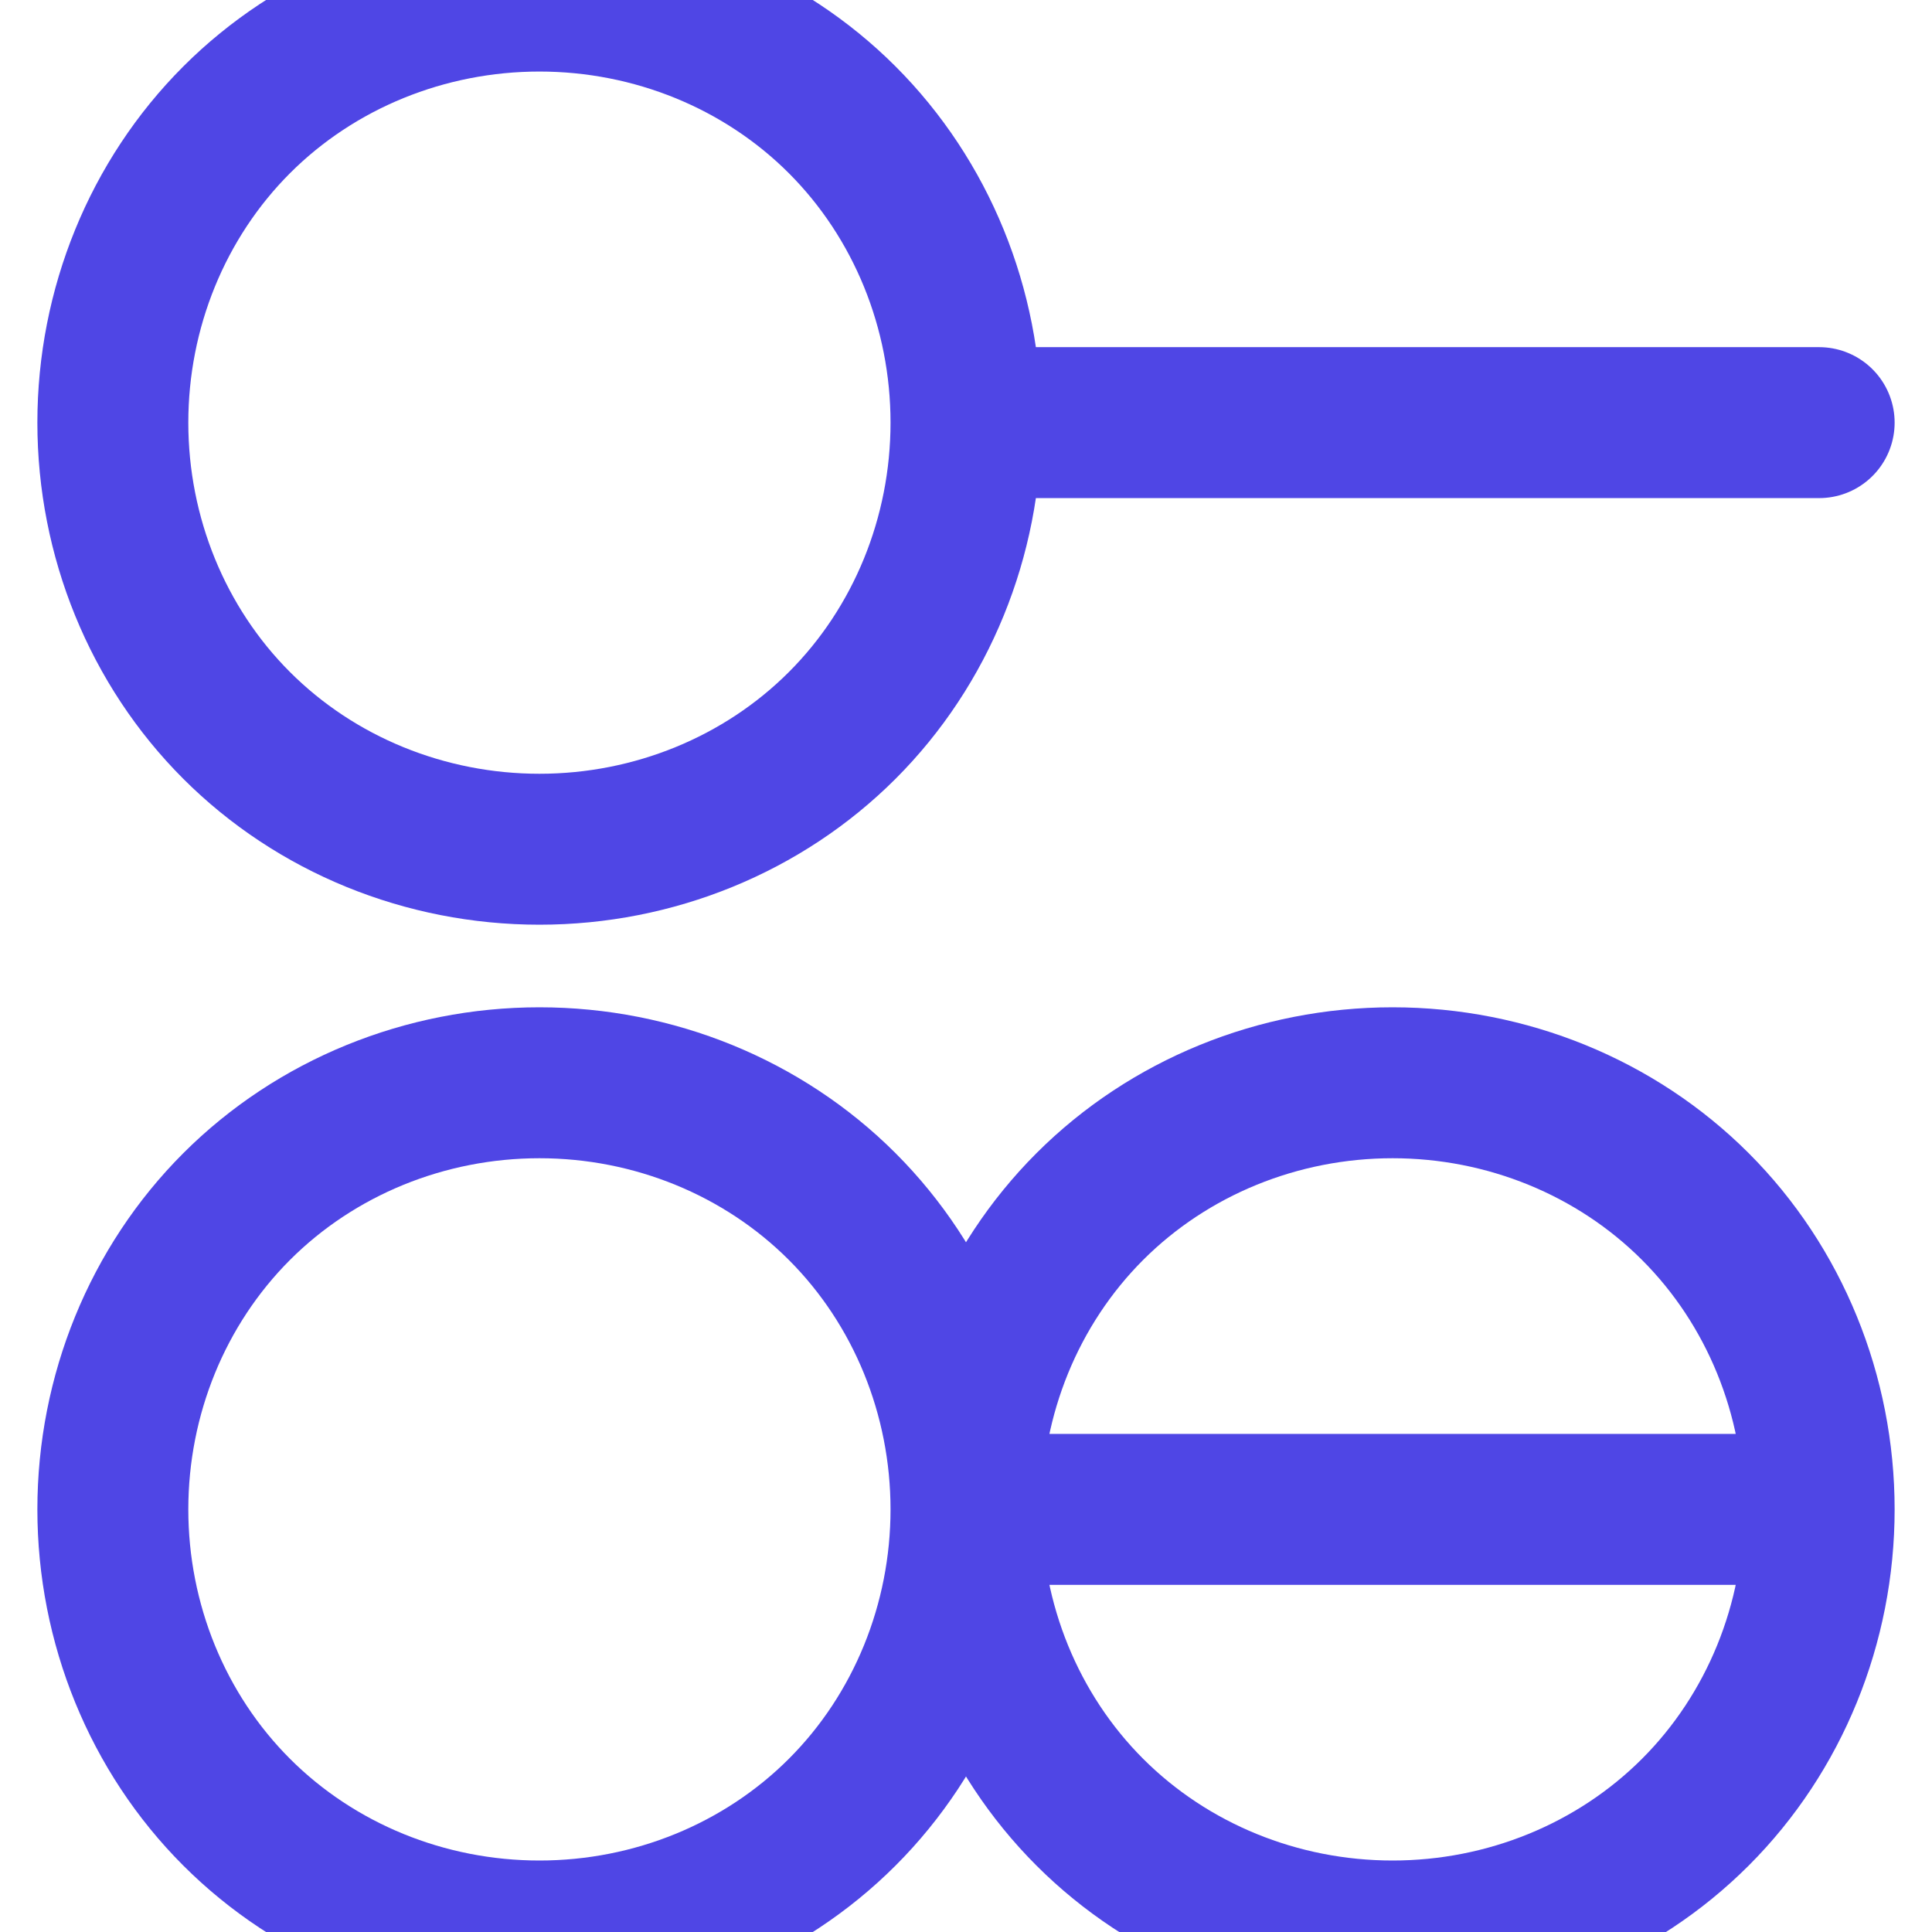 <svg width="32" height="32" viewBox="0 0 32 32" fill="none" xmlns="http://www.w3.org/2000/svg">
<path d="M16 25C16 26.891 15.262 28.703 13.95 30.015C12.637 31.328 10.826 32.066 8.935 32.066C7.043 32.066 5.232 31.328 3.919 30.015C2.607 28.703 1.869 26.891 1.869 25C1.869 23.109 2.607 21.297 3.919 19.985C5.232 18.672 7.043 17.934 8.935 17.934C10.826 17.934 12.637 18.672 13.95 19.985C15.262 21.297 16 23.109 16 25ZM16 25H30.131M30.131 25C30.131 26.891 29.393 28.703 28.081 30.015C26.768 31.328 24.957 32.066 23.066 32.066C21.174 32.066 19.363 31.328 18.05 30.015C16.738 28.703 16 26.891 16 25C16 23.109 16.738 21.297 18.05 19.985C19.363 18.672 21.174 17.934 23.066 17.934C24.957 17.934 26.768 18.672 28.081 19.985C29.393 21.297 30.131 23.109 30.131 25ZM16 7C16 5.109 15.262 3.298 13.95 1.985C12.637 0.672 10.826 -0.065 8.935 -0.065C7.043 -0.065 5.232 0.672 3.919 1.985C2.607 3.298 1.869 5.109 1.869 7C1.869 8.891 2.607 10.703 3.919 12.015C5.232 13.328 7.043 14.066 8.935 14.066C10.826 14.066 12.637 13.328 13.95 12.015C15.262 10.703 16 8.891 16 7ZM16 7H30.131" stroke="#4f46e5" stroke-width="2.5" stroke-linecap="round" stroke-linejoin="round"/>
</svg>